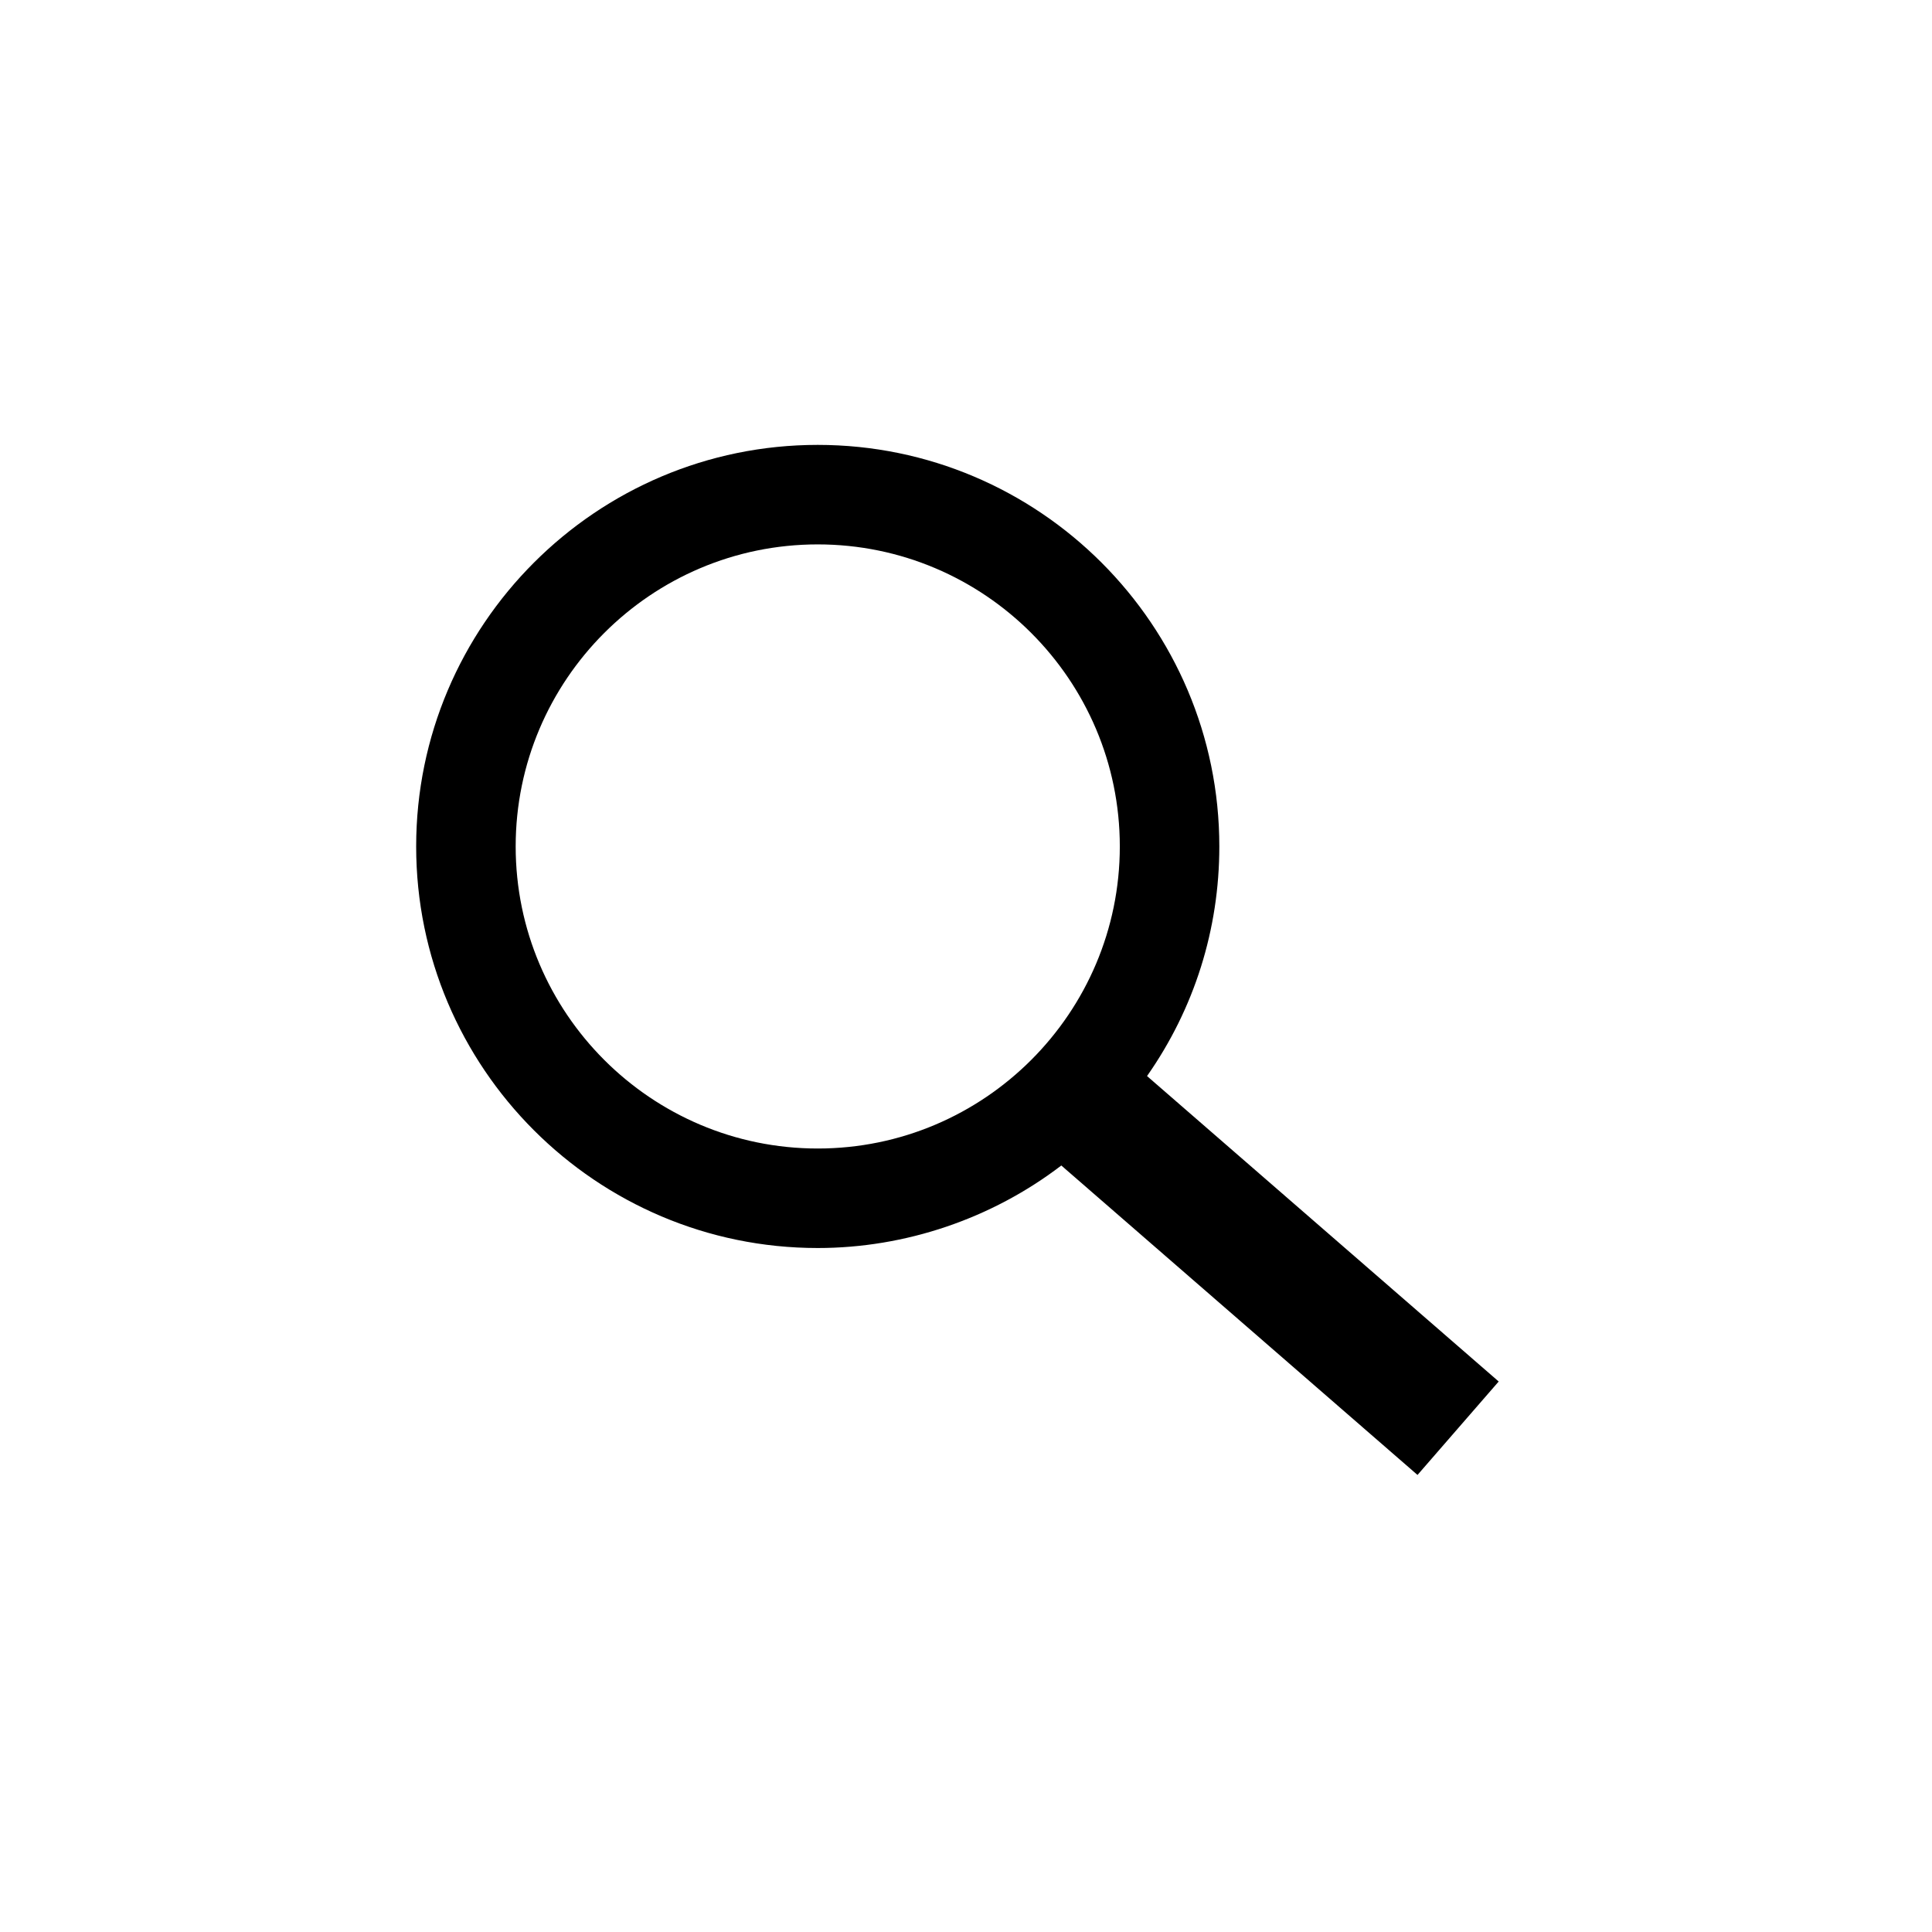 <?xml version="1.0" encoding="utf-8"?>
<!-- Generator: Adobe Illustrator 16.0.0, SVG Export Plug-In . SVG Version: 6.00 Build 0)  -->
<!DOCTYPE svg PUBLIC "-//W3C//DTD SVG 1.1//EN" "http://www.w3.org/Graphics/SVG/1.1/DTD/svg11.dtd">
<svg version="1.1" id="Layer_1" xmlns="http://www.w3.org/2000/svg" xmlns:xlink="http://www.w3.org/1999/xlink" x="0px" y="0px"
	 width="150px" height="150px" viewBox="0 0 150 150" enable-background="new 0 0 150 150" xml:space="preserve">
<path d="M89.056,83.545c3.671-5.237,5.612-11.391,5.612-17.827c0-17.191-13.988-31.177-31.18-31.177
	c-17.191,0-31.177,13.986-31.177,31.177c0,17.191,13.986,31.178,31.177,31.178c6.803,0,13.502-2.272,18.912-6.407l27.655,24.025
	l6.303-7.254L89.056,83.545z M63.488,89.17c-12.931,0-23.451-10.521-23.451-23.452s10.521-23.451,23.451-23.451
	c12.933,0,23.454,10.521,23.454,23.451S76.421,89.17,63.488,89.17z"/>
</svg>
